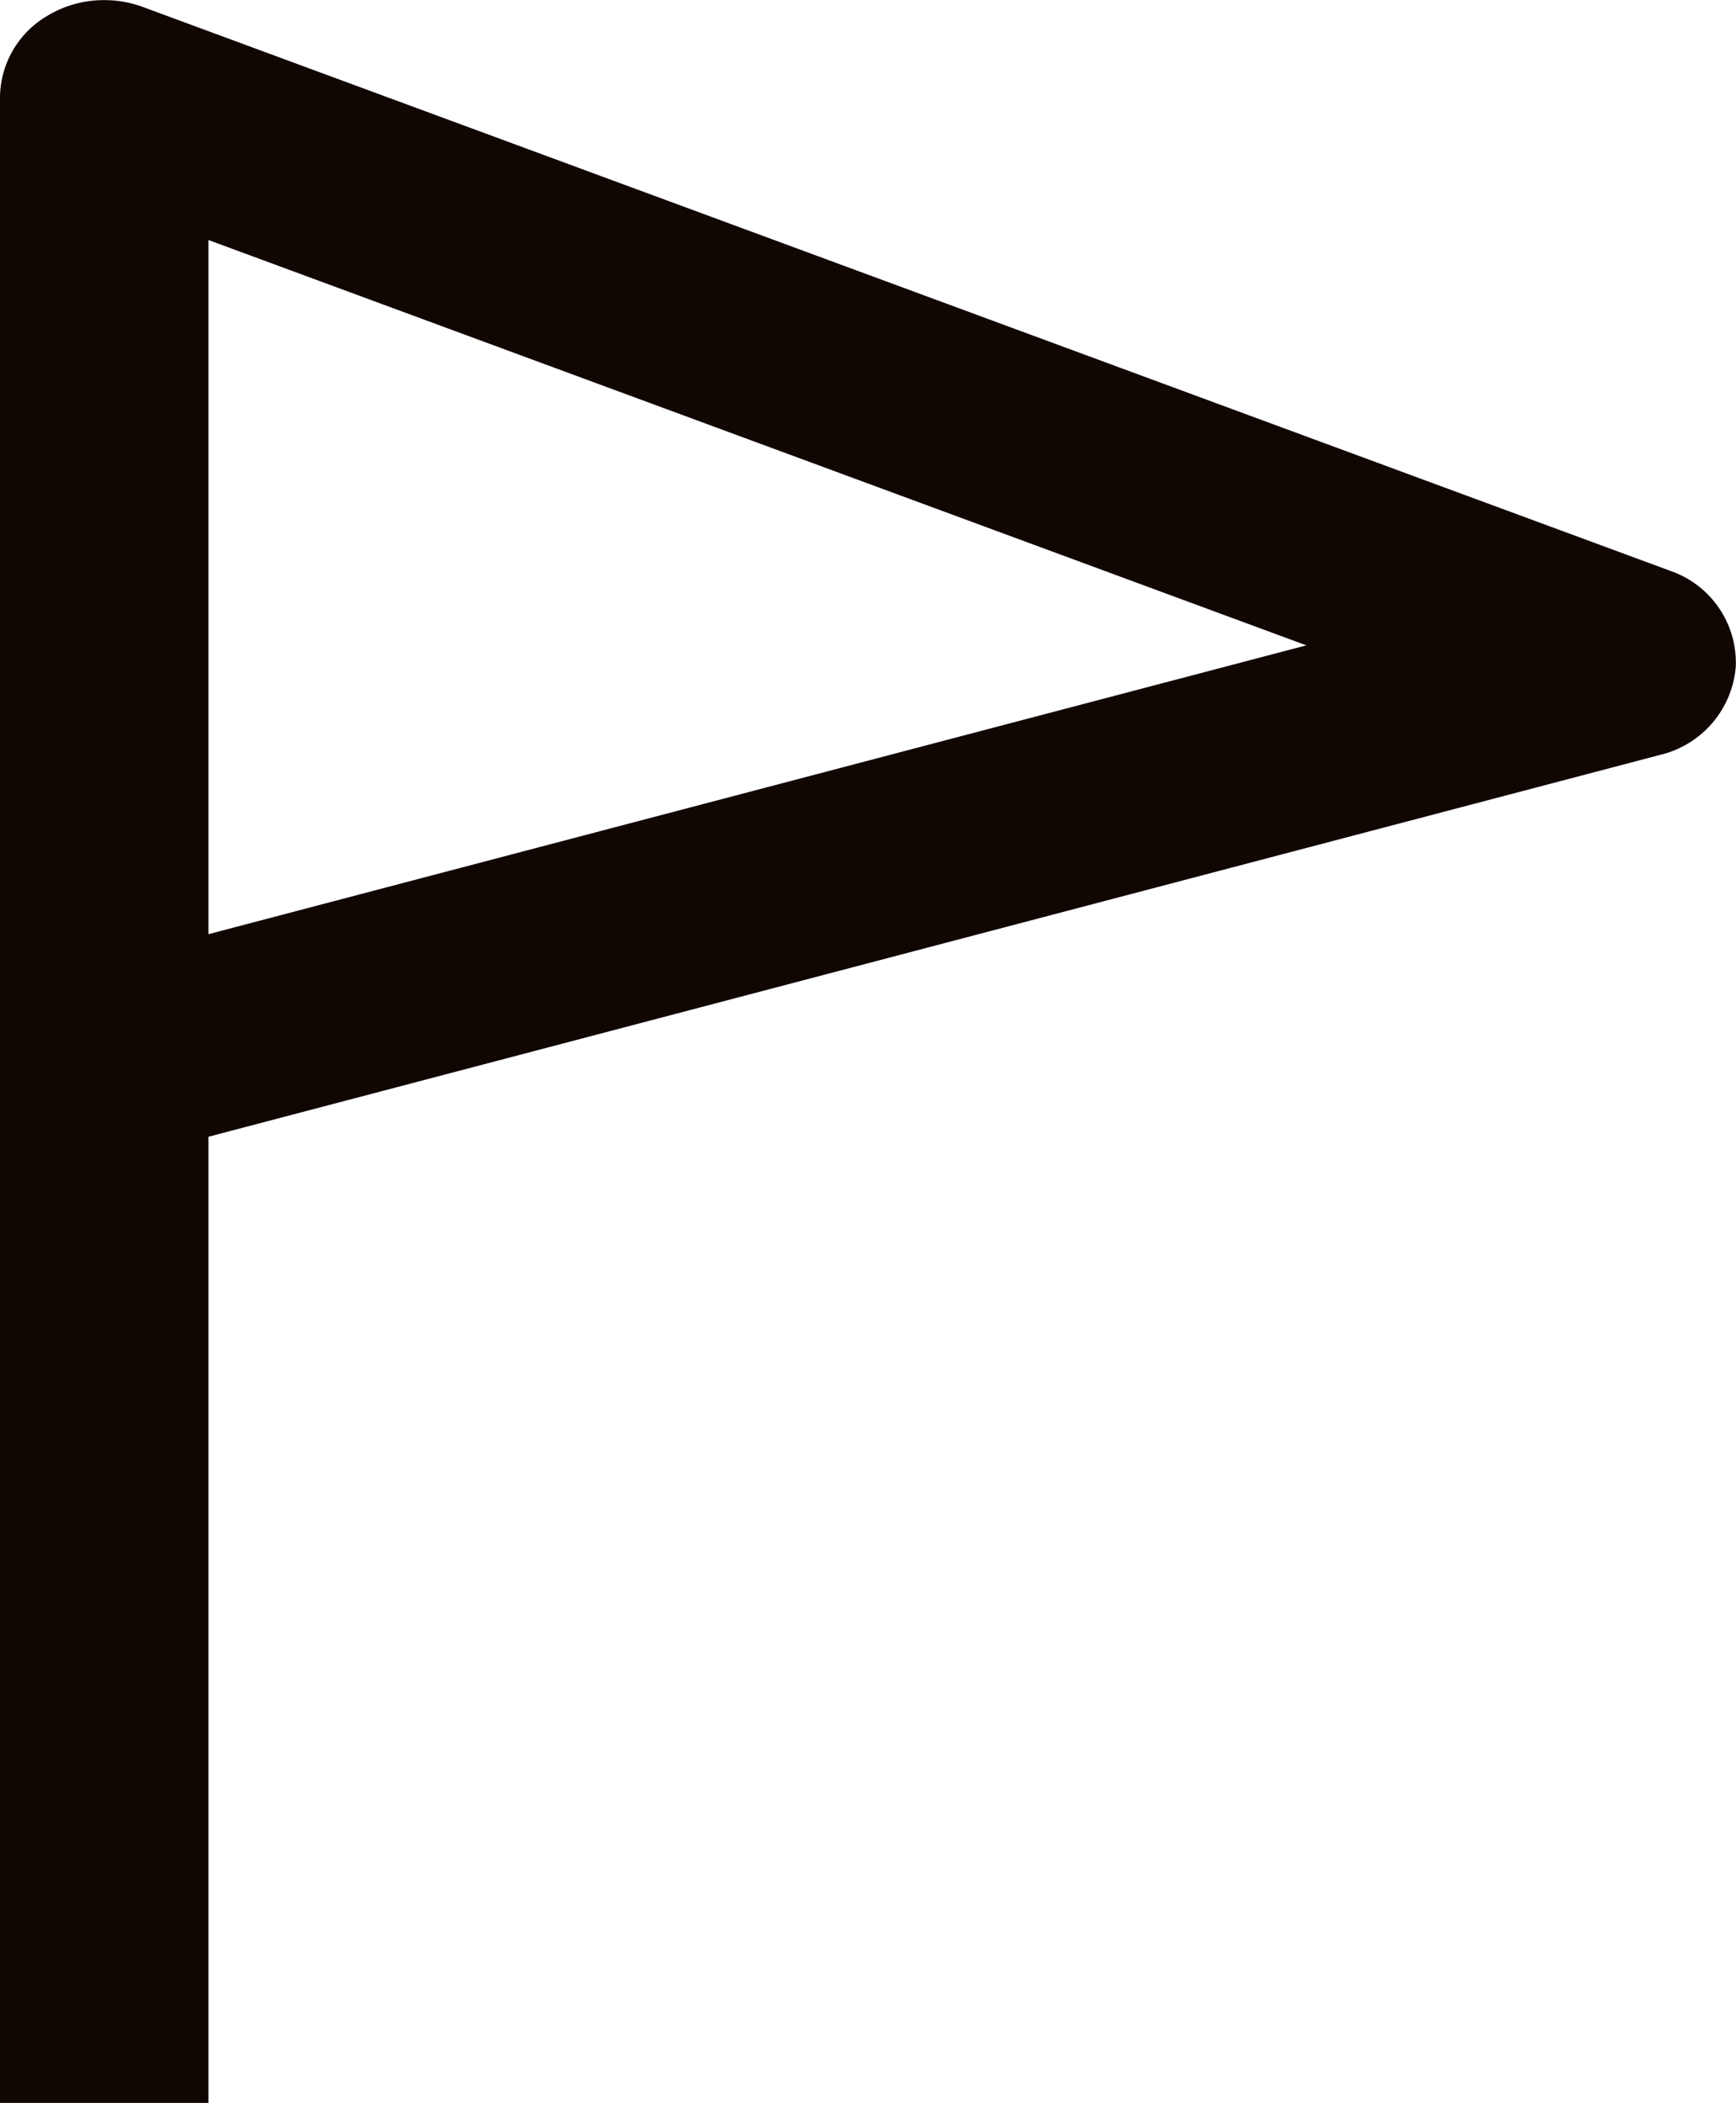 <svg height="19.6" viewBox="0 0 16.183 19.6" width="16.183" xmlns="http://www.w3.org/2000/svg"><g fill="#100602" transform="translate(-29.917 -19.415)"><path d="m31.56 29.778 13.756-3.618a.623.623 0 0 0 .483-.551.607.607 0 0 0 -.417-.594l-14.24-5.255a.734.734 0 0 0 -.628.058.593.593 0 0 0 -.3.5v18.397h1.346zm0-8.553 11.532 4.256-11.532 3.033z"/><path d="m31.86 39.015h-1.943v-18.693a.89.89 0 0 1 .442-.76 1.018 1.018 0 0 1 .53-.146 1.031 1.031 0 0 1 .357.063l14.24 5.256a.906.906 0 0 1 .612.892.922.922 0 0 1 -.706.824l-13.532 3.559zm-1.343-.6h.743v-8.868l13.979-3.677a.325.325 0 0 0 .26-.278.311.311 0 0 0 -.221-.3l-14.24-5.255a.438.438 0 0 0 -.368.033.3.3 0 0 0 -.153.247zm.743-9.515v-8.106l12.828 4.735zm.6-7.248v6.47l10.235-2.692z"/></g></svg>